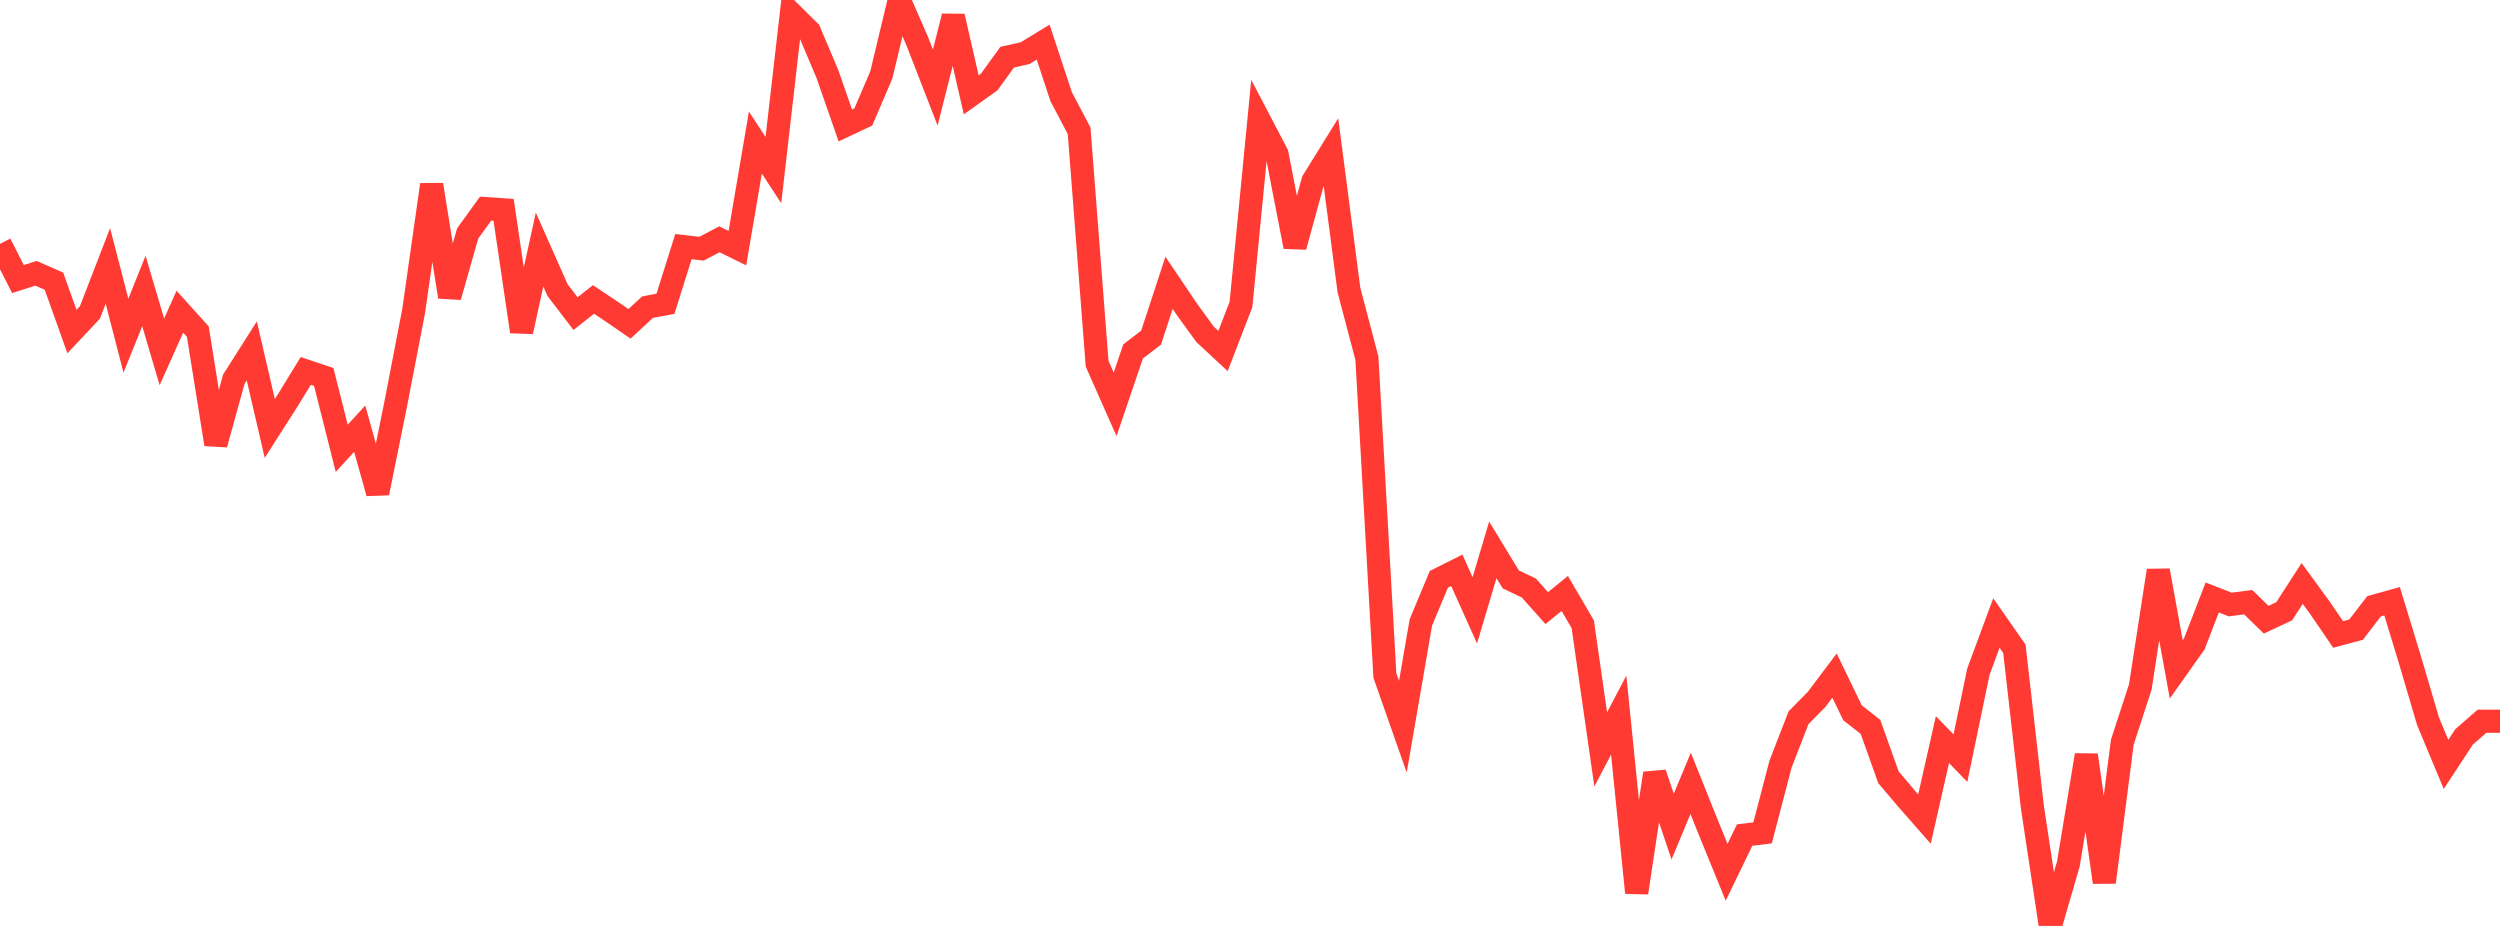 <?xml version="1.0" standalone="no"?>
<!DOCTYPE svg PUBLIC "-//W3C//DTD SVG 1.1//EN" "http://www.w3.org/Graphics/SVG/1.1/DTD/svg11.dtd">

<svg width="135" height="50" viewBox="0 0 135 50" preserveAspectRatio="none" 
  xmlns="http://www.w3.org/2000/svg"
  xmlns:xlink="http://www.w3.org/1999/xlink">


<polyline points="0.0, 13.17 0.971, 15.068 1.942, 14.757 2.914, 15.184 3.885, 17.904 4.856, 16.871 5.827, 14.36 6.799, 18.126 7.77, 15.712 8.741, 19.001 9.712, 16.831 10.683, 17.909 11.655, 23.993 12.626, 20.478 13.597, 18.949 14.568, 23.136 15.54, 21.615 16.511, 20.03 17.482, 20.356 18.453, 24.207 19.424, 23.149 20.396, 26.624 21.367, 21.824 22.338, 16.792 23.309, 9.975 24.281, 16.028 25.252, 12.609 26.223, 11.265 27.194, 11.331 28.165, 17.906 29.137, 13.478 30.108, 15.666 31.079, 16.935 32.05, 16.17 33.022, 16.82 33.993, 17.488 34.964, 16.588 35.935, 16.403 36.906, 13.317 37.878, 13.431 38.849, 12.923 39.82, 13.4 40.791, 7.698 41.763, 9.185 42.734, 0.735 43.705, 1.694 44.676, 3.987 45.647, 6.775 46.619, 6.316 47.59, 4.048 48.561, 0.0 49.532, 2.225 50.504, 4.729 51.475, 0.883 52.446, 5.122 53.417, 4.429 54.388, 3.087 55.36, 2.869 56.331, 2.275 57.302, 5.22 58.273, 7.063 59.245, 19.643 60.216, 21.835 61.187, 18.977 62.158, 18.233 63.129, 15.271 64.101, 16.714 65.072, 18.052 66.043, 18.955 67.014, 16.435 67.986, 6.458 68.957, 8.312 69.928, 13.323 70.899, 9.776 71.871, 8.207 72.842, 15.657 73.813, 19.342 74.784, 36.478 75.755, 39.243 76.727, 33.609 77.698, 31.284 78.669, 30.798 79.64, 32.958 80.612, 29.693 81.583, 31.29 82.554, 31.749 83.525, 32.838 84.496, 32.047 85.468, 33.707 86.439, 40.469 87.41, 38.615 88.381, 48.208 89.353, 41.76 90.324, 44.638 91.295, 42.3 92.266, 44.725 93.237, 47.104 94.209, 45.095 95.18, 44.975 96.151, 41.254 97.122, 38.757 98.094, 37.771 99.065, 36.482 100.036, 38.492 101.007, 39.253 101.978, 41.975 102.95, 43.122 103.921, 44.229 104.892, 39.939 105.863, 40.942 106.835, 36.263 107.806, 33.644 108.777, 35.035 109.748, 43.576 110.719, 50.0 111.691, 46.659 112.662, 40.773 113.633, 47.642 114.604, 40.079 115.576, 37.097 116.547, 30.809 117.518, 36.147 118.489, 34.775 119.46, 32.265 120.432, 32.644 121.403, 32.518 122.374, 33.464 123.345, 33.009 124.317, 31.507 125.288, 32.839 126.259, 34.26 127.23, 34 128.201, 32.737 129.173, 32.466 130.144, 35.655 131.115, 38.952 132.086, 41.277 133.058, 39.795 134.029, 38.947 135.0, 38.947" fill="none" stroke="#ff3a33" stroke-width="1.25"/>

</svg>